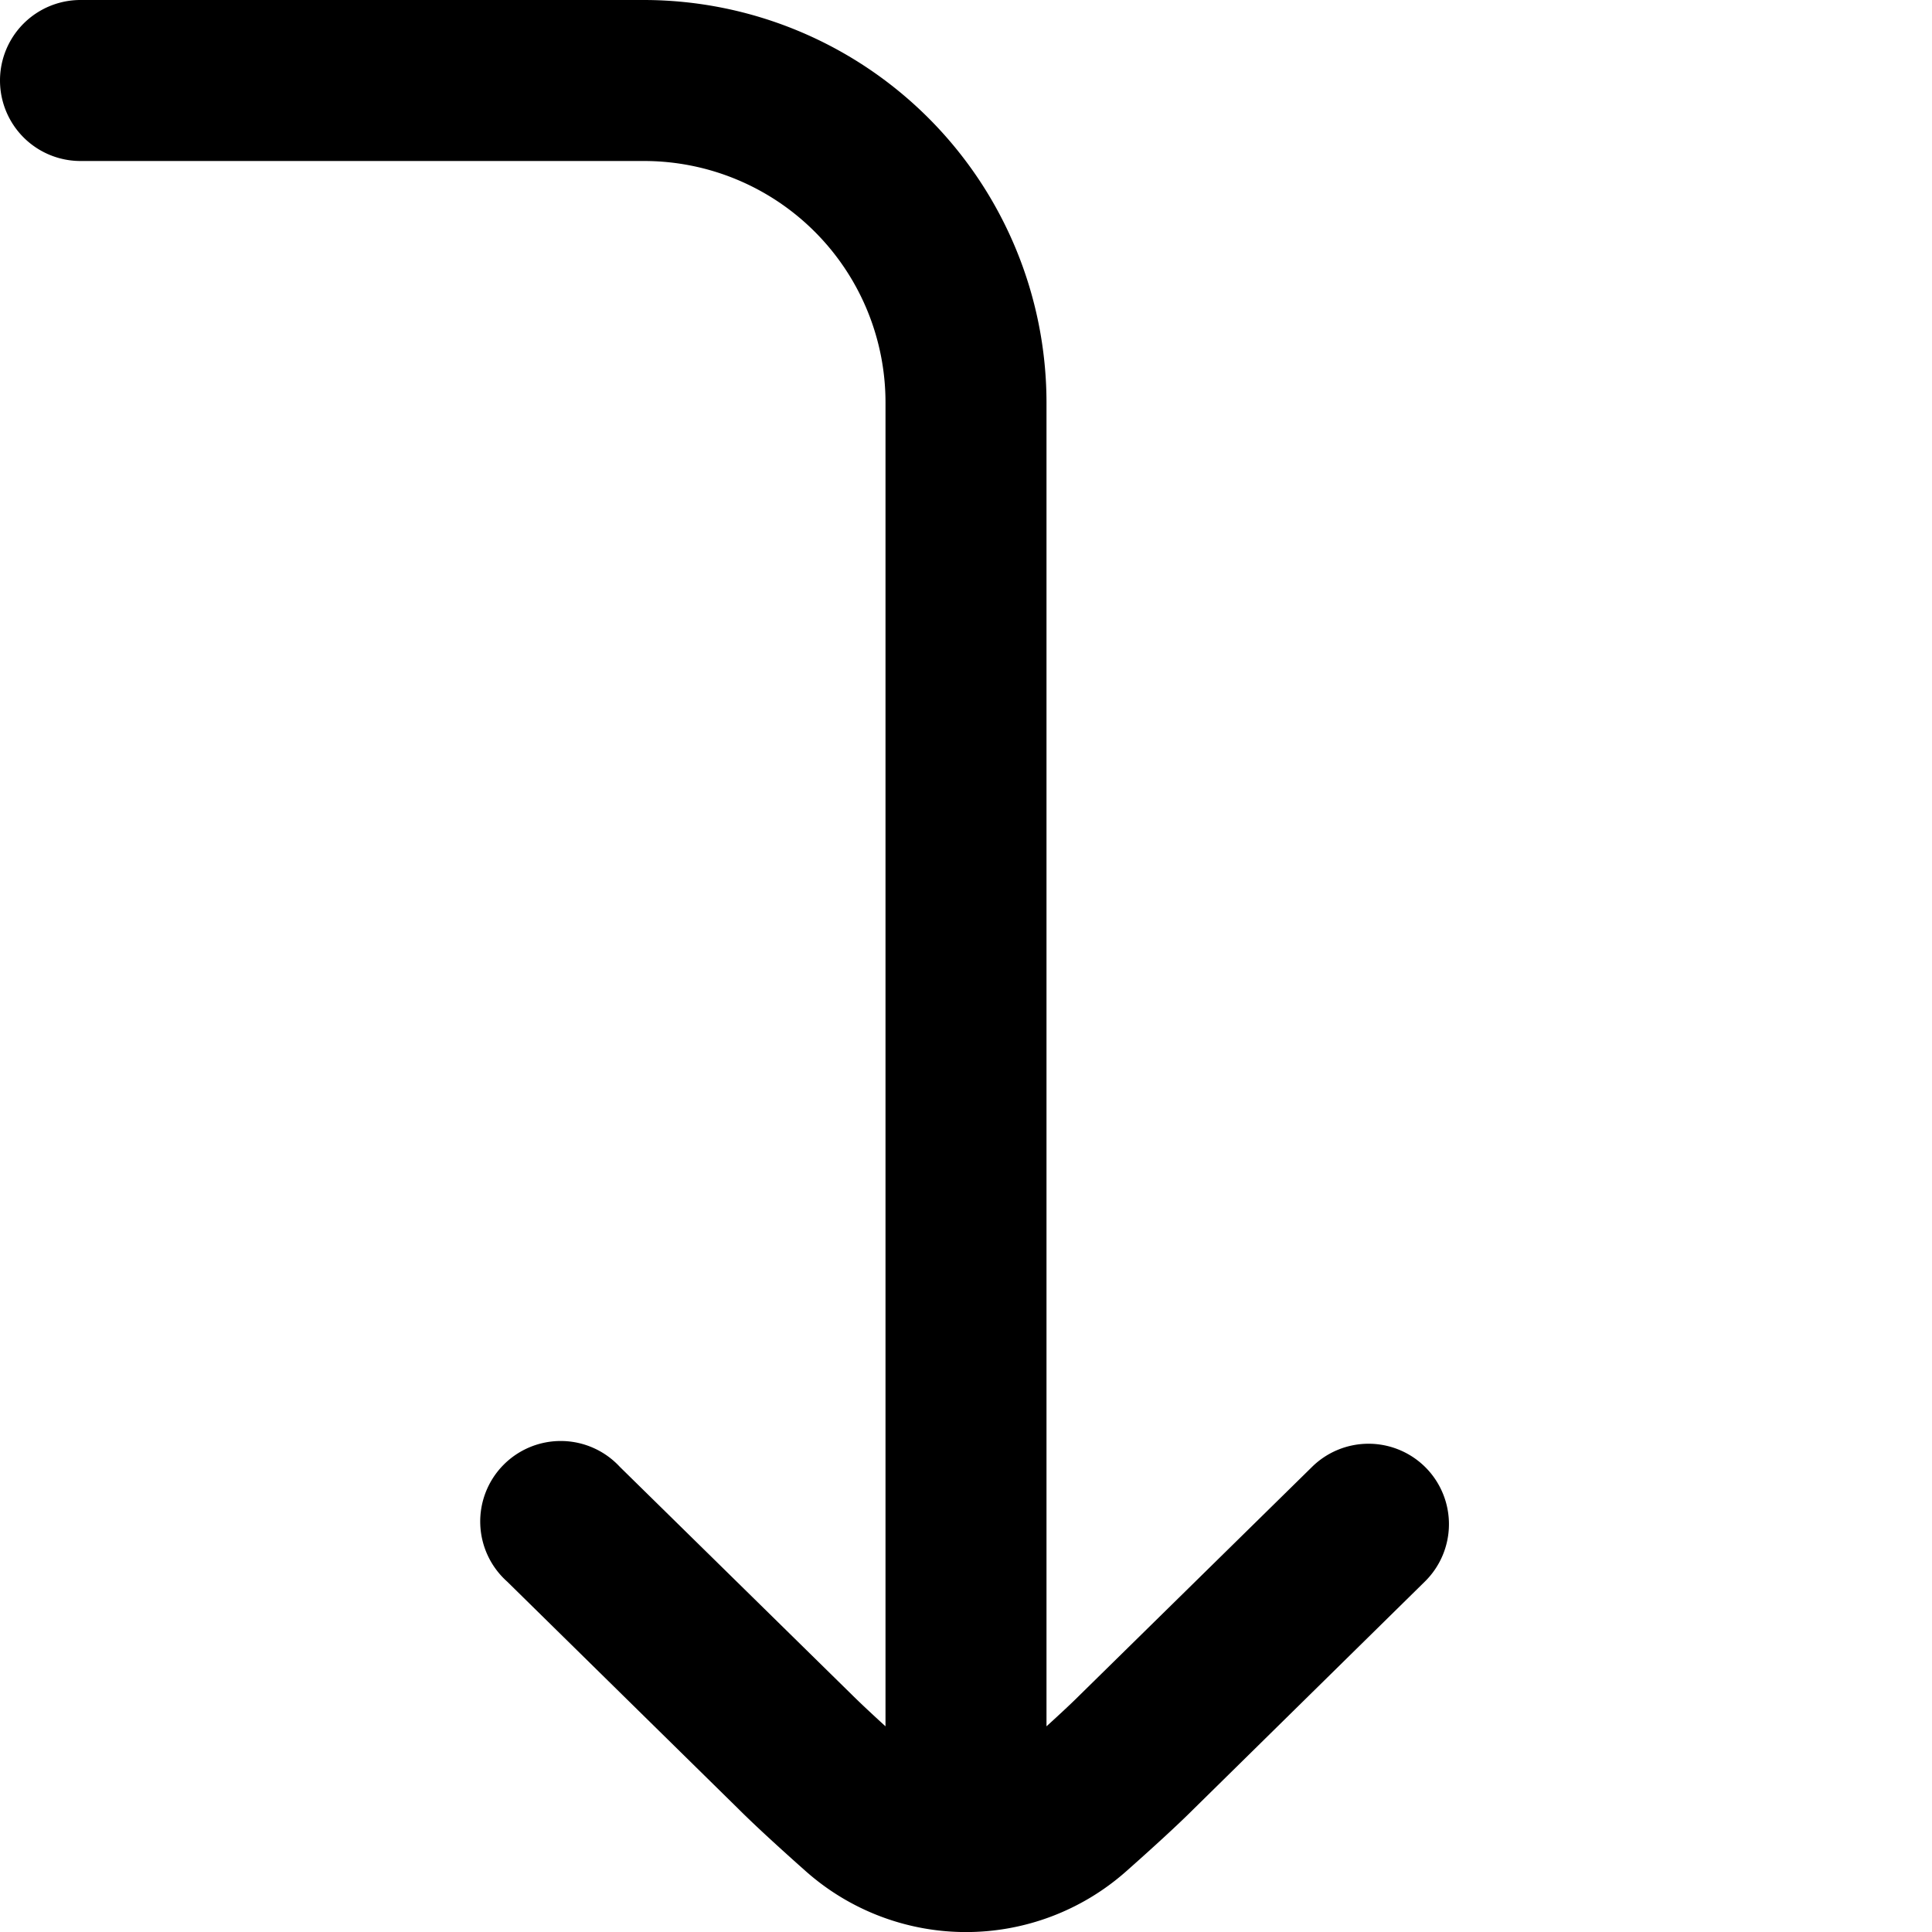 <?xml version="1.0" encoding="UTF-8"?>
<svg xmlns="http://www.w3.org/2000/svg" id="arrow-circle-down" viewBox="0 0 24 24" width="512" height="512"><path d="M17.713,18.233a1,1,0,0,0-1.414-.011l-2.885,2.834c-.108.108-.255.244-.414.389V5A5.006,5.006,0,0,0,8,0H1A1,1,0,0,0,1,2H8a3,3,0,0,1,3,3V21.445c-.16-.146-.308-.284-.42-.395L7.7,18.222a1,1,0,1,0-1.4,1.425L9.172,22.47c.2.2.513.487.84.777a3,3,0,0,0,3.977,0c.326-.289.636-.572.833-.769L17.7,19.647A1,1,0,0,0,17.713,18.233Z"/></svg>
